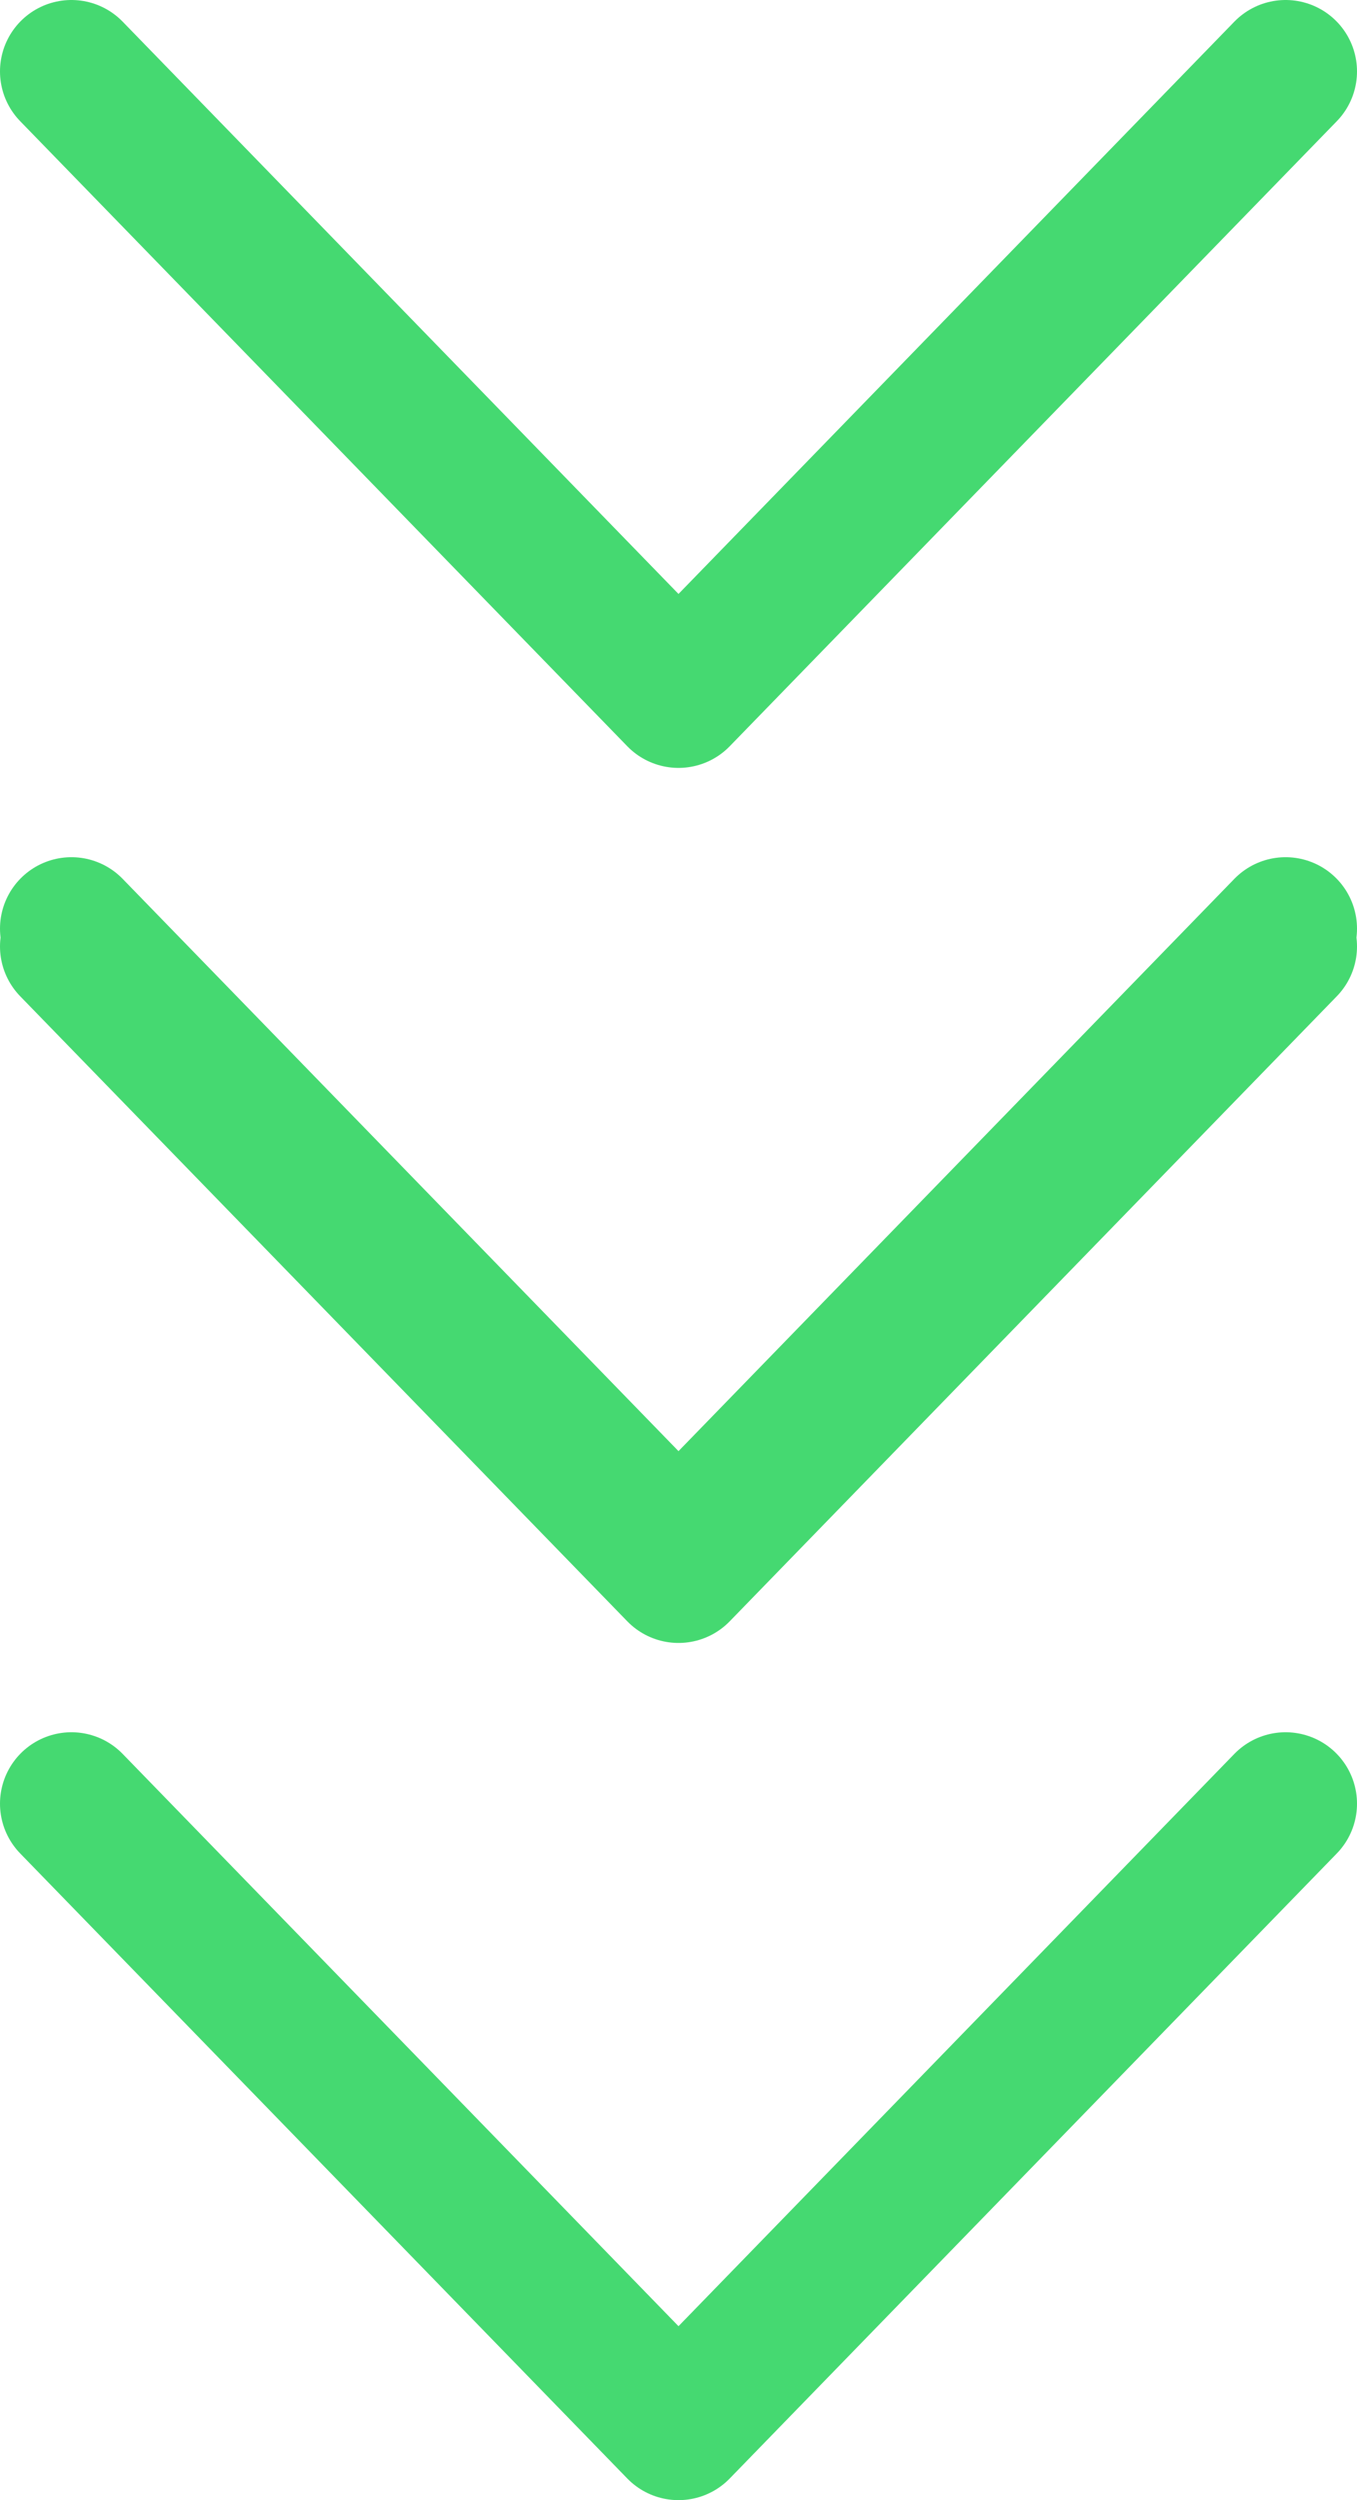 <?xml version="1.0" encoding="UTF-8"?> <svg xmlns="http://www.w3.org/2000/svg" width="19" height="35" viewBox="0 0 19 35" fill="none"> <path d="M1 13.25L9.5 22L18 13.25M1 1L9.5 9.75L18 1" stroke="#45D971" stroke-width="2" stroke-linecap="round" stroke-linejoin="round"></path> <path d="M1 25.25L9.5 34L18 25.25M1 13L9.5 21.75L18 13" stroke="#45D971" stroke-width="2" stroke-linecap="round" stroke-linejoin="round"></path> </svg> 